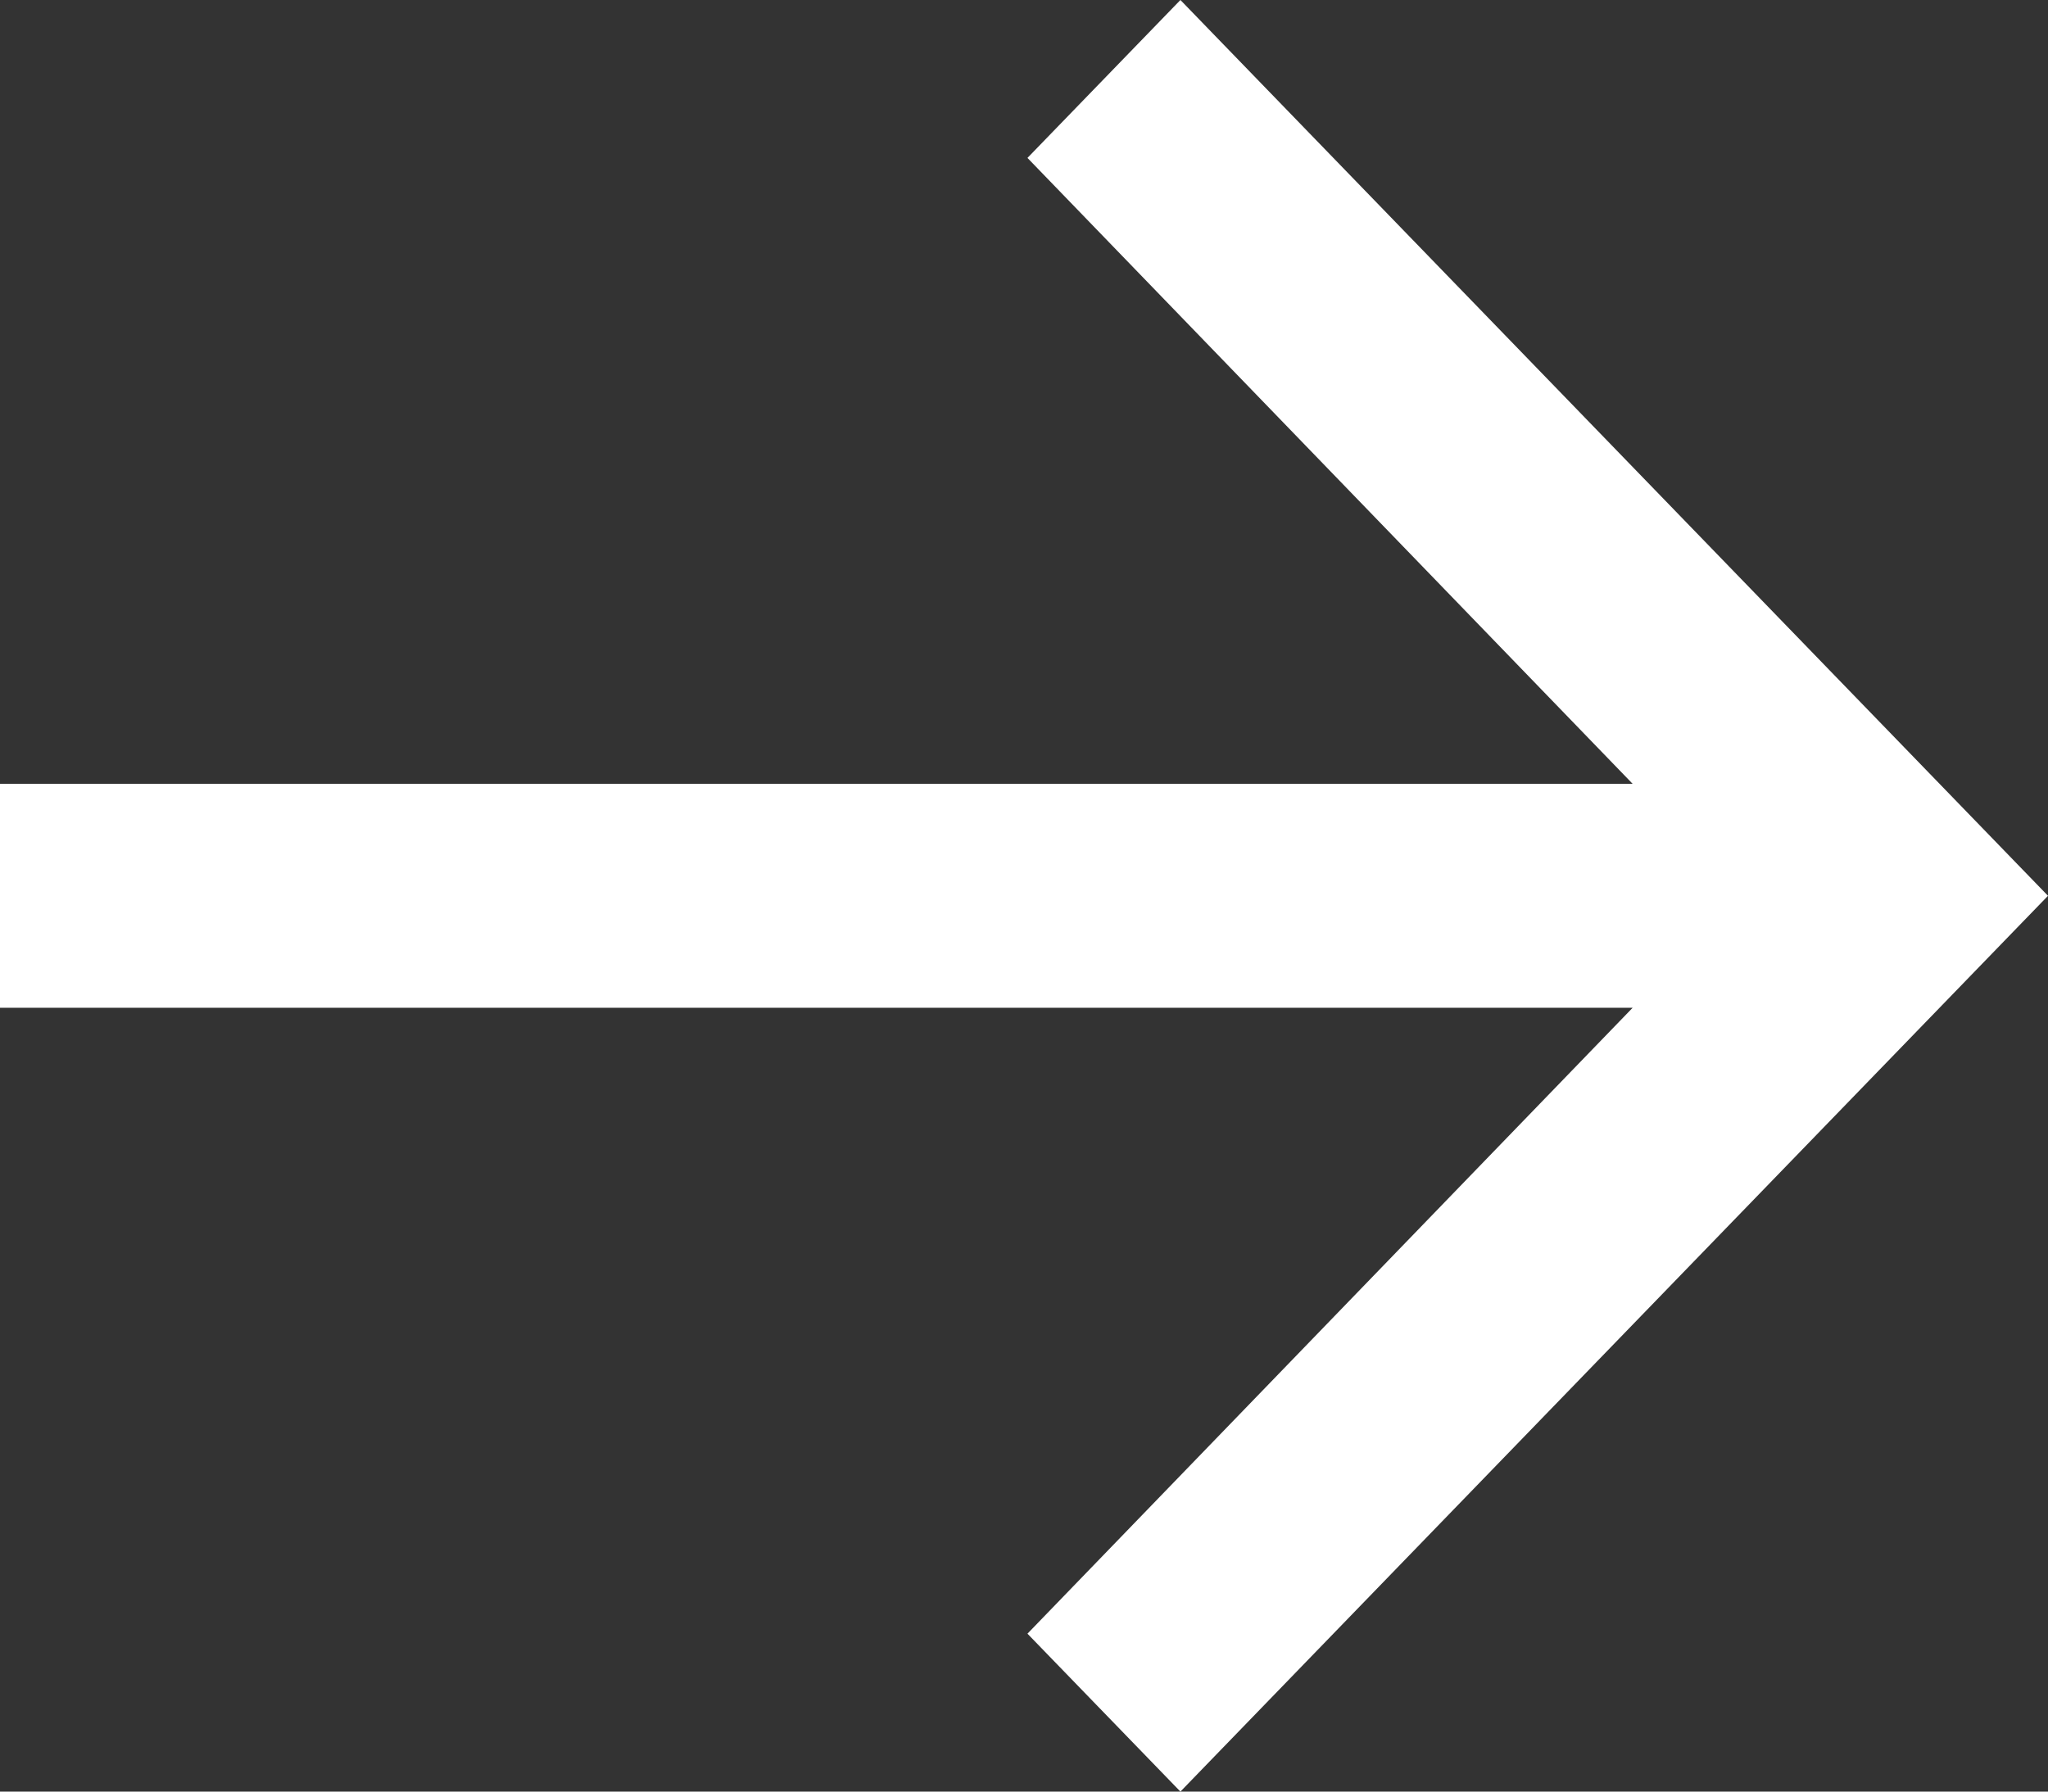 <svg width="16" height="14" viewBox="0 0 16 14" fill="none" xmlns="http://www.w3.org/2000/svg">
<rect x="0" y="0" width="16" height="14" fill="#333333" stroke="none"/>
<path d="M9.222 0L8.027 1.234L12.755 6.125H0V7.875H12.755L8.027 12.766L9.222 14L16 7L9.222 0Z" fill="white"/>
</svg>
